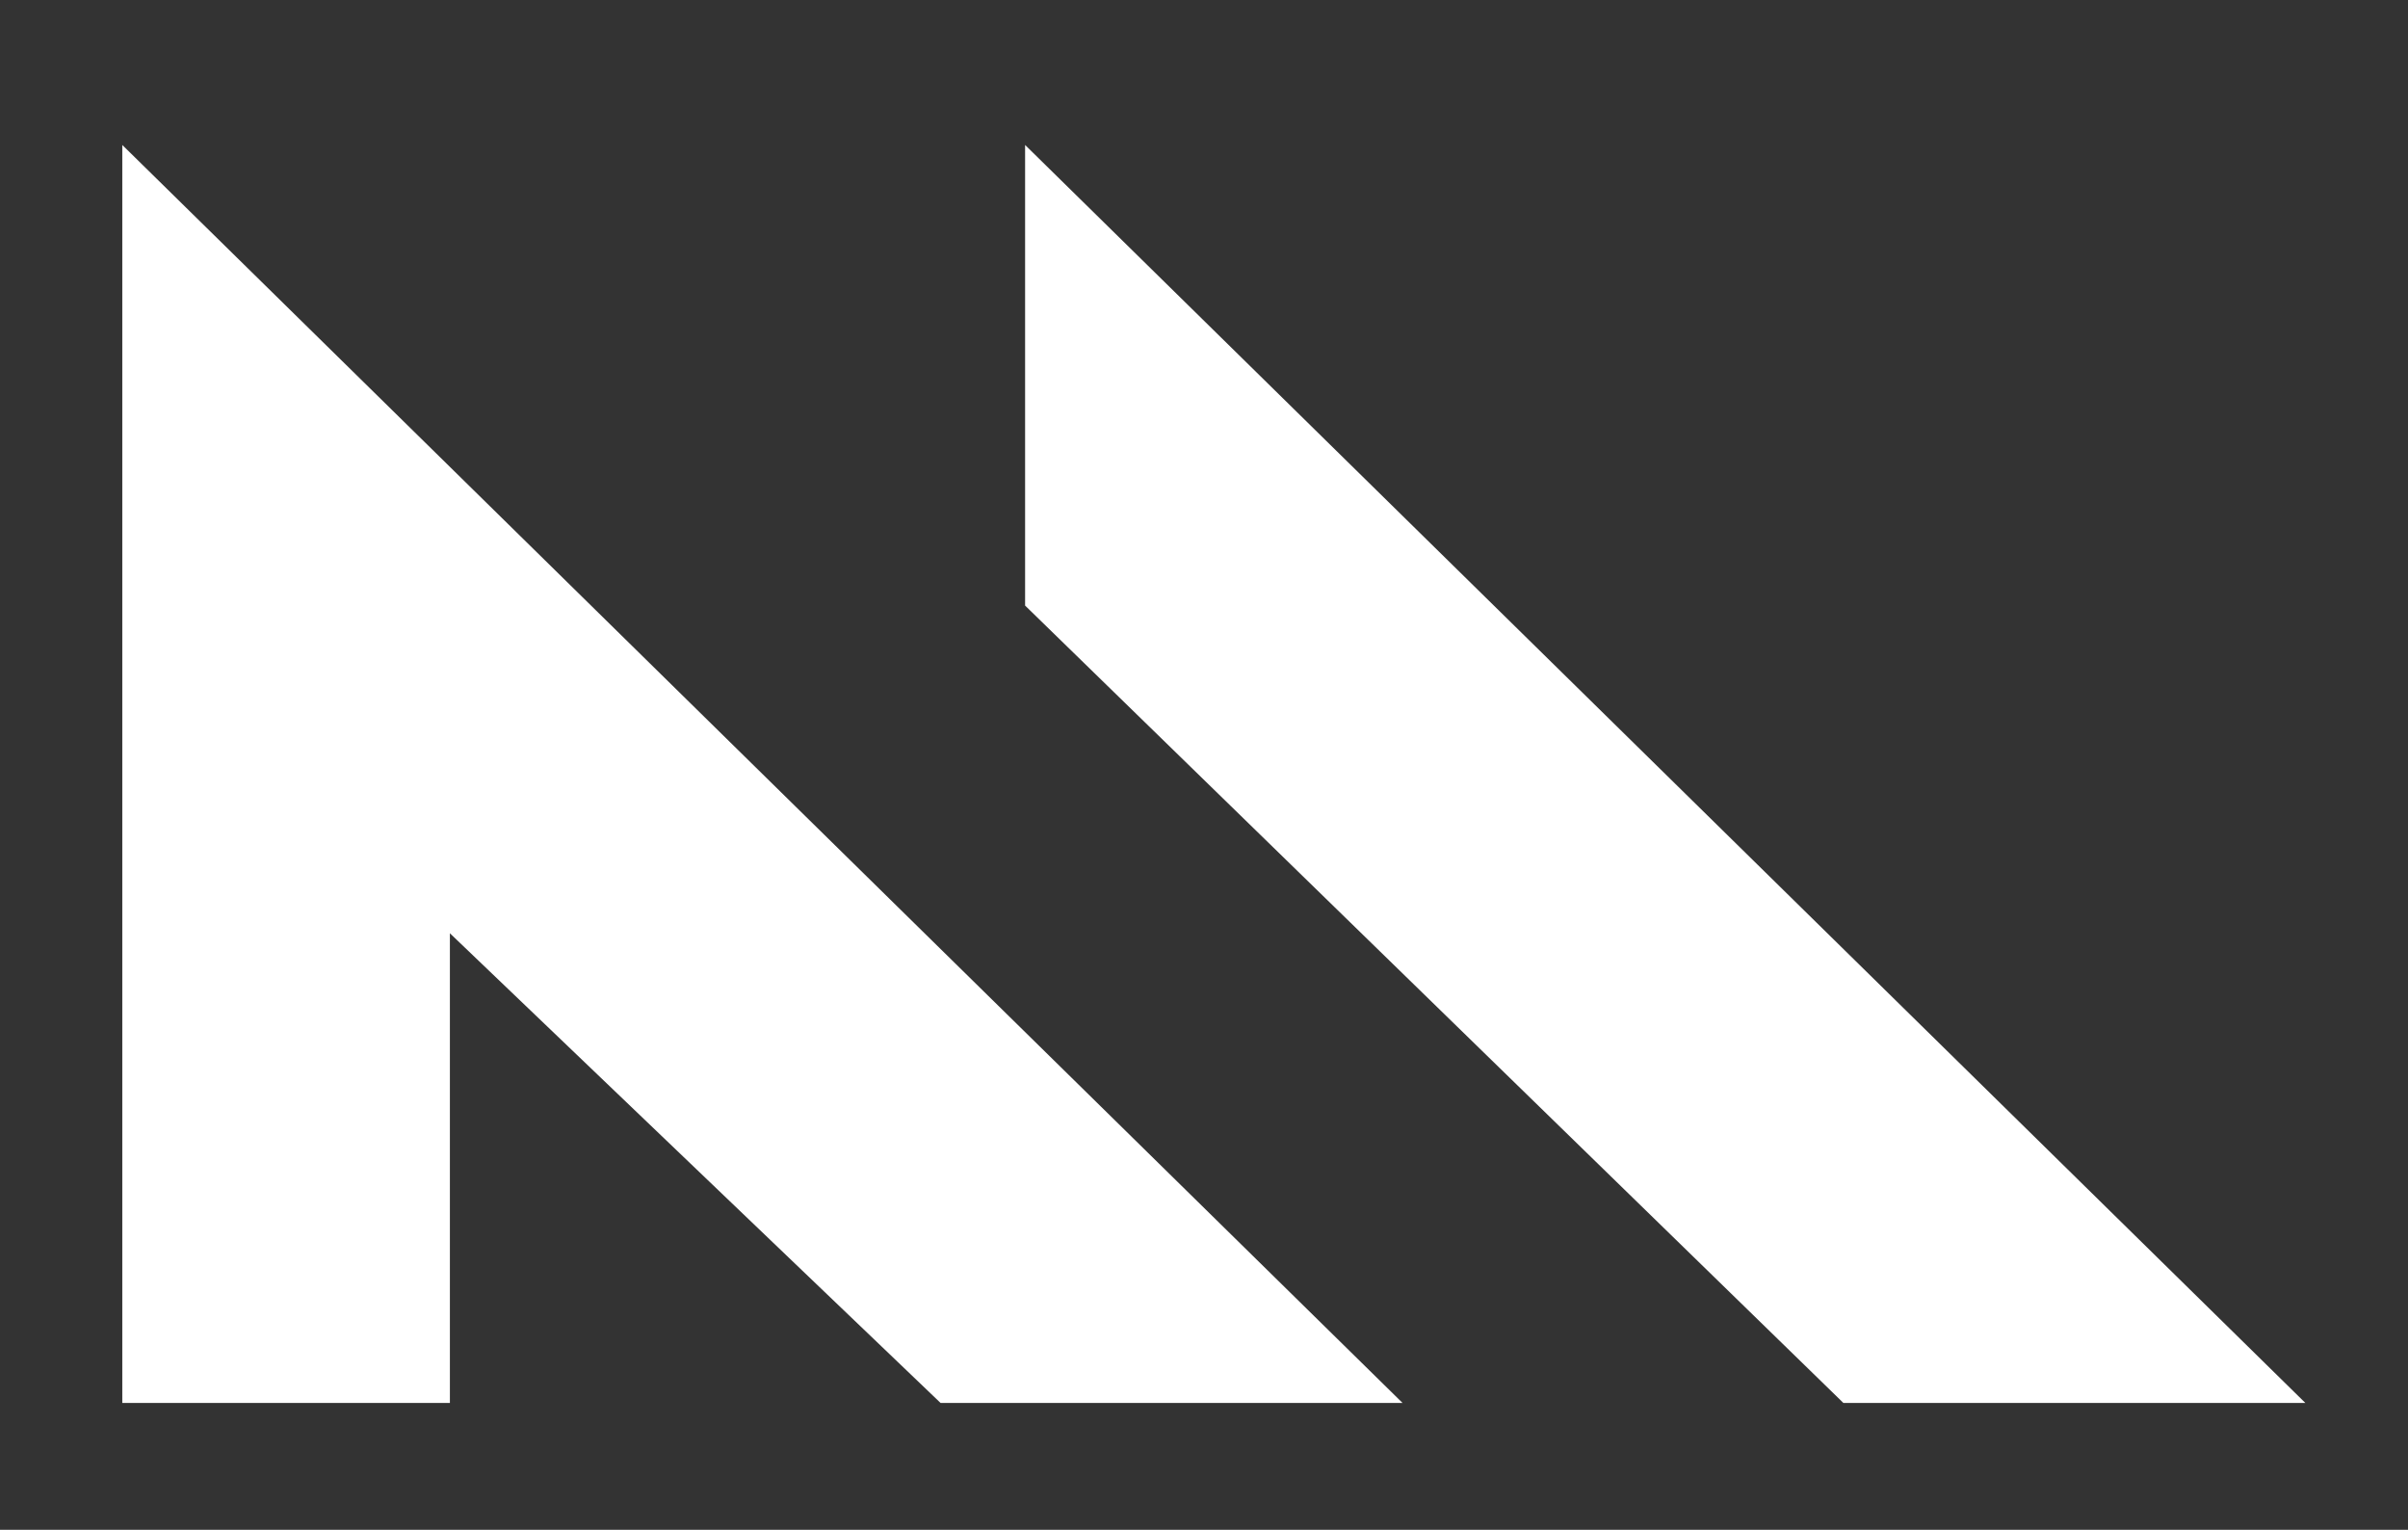 <?xml version="1.0" encoding="utf-8"?>
<!-- Generator: Adobe Illustrator 22.0.1, SVG Export Plug-In . SVG Version: 6.00 Build 0)  -->
<svg version="1.1" id="Layer_1" xmlns="http://www.w3.org/2000/svg" xmlns:xlink="http://www.w3.org/1999/xlink" x="0px" y="0px"
	 width="159.5px" height="101.3px" viewBox="0 0 159.5 101.3" style="enable-background:new 0 0 159.5 101.3;" xml:space="preserve"
	>
<rect x="0" y="0" width="159.5" height="101.3" fill="#333333" stroke="none"/>
<style type="text/css">
	.st0{fill:#FFFFFF;}
</style>
<g>
	<polygon class="st0" points="8.1,92.9 29.8,92.9 29.8,61.8 62.3,92.9 92.9,92.9 8.1,9.6 	"/>
	<polygon class="st0" points="67.9,9.6 67.9,40.1 122.1,92.9 152.7,92.9 	"/>
</g>
</svg>
